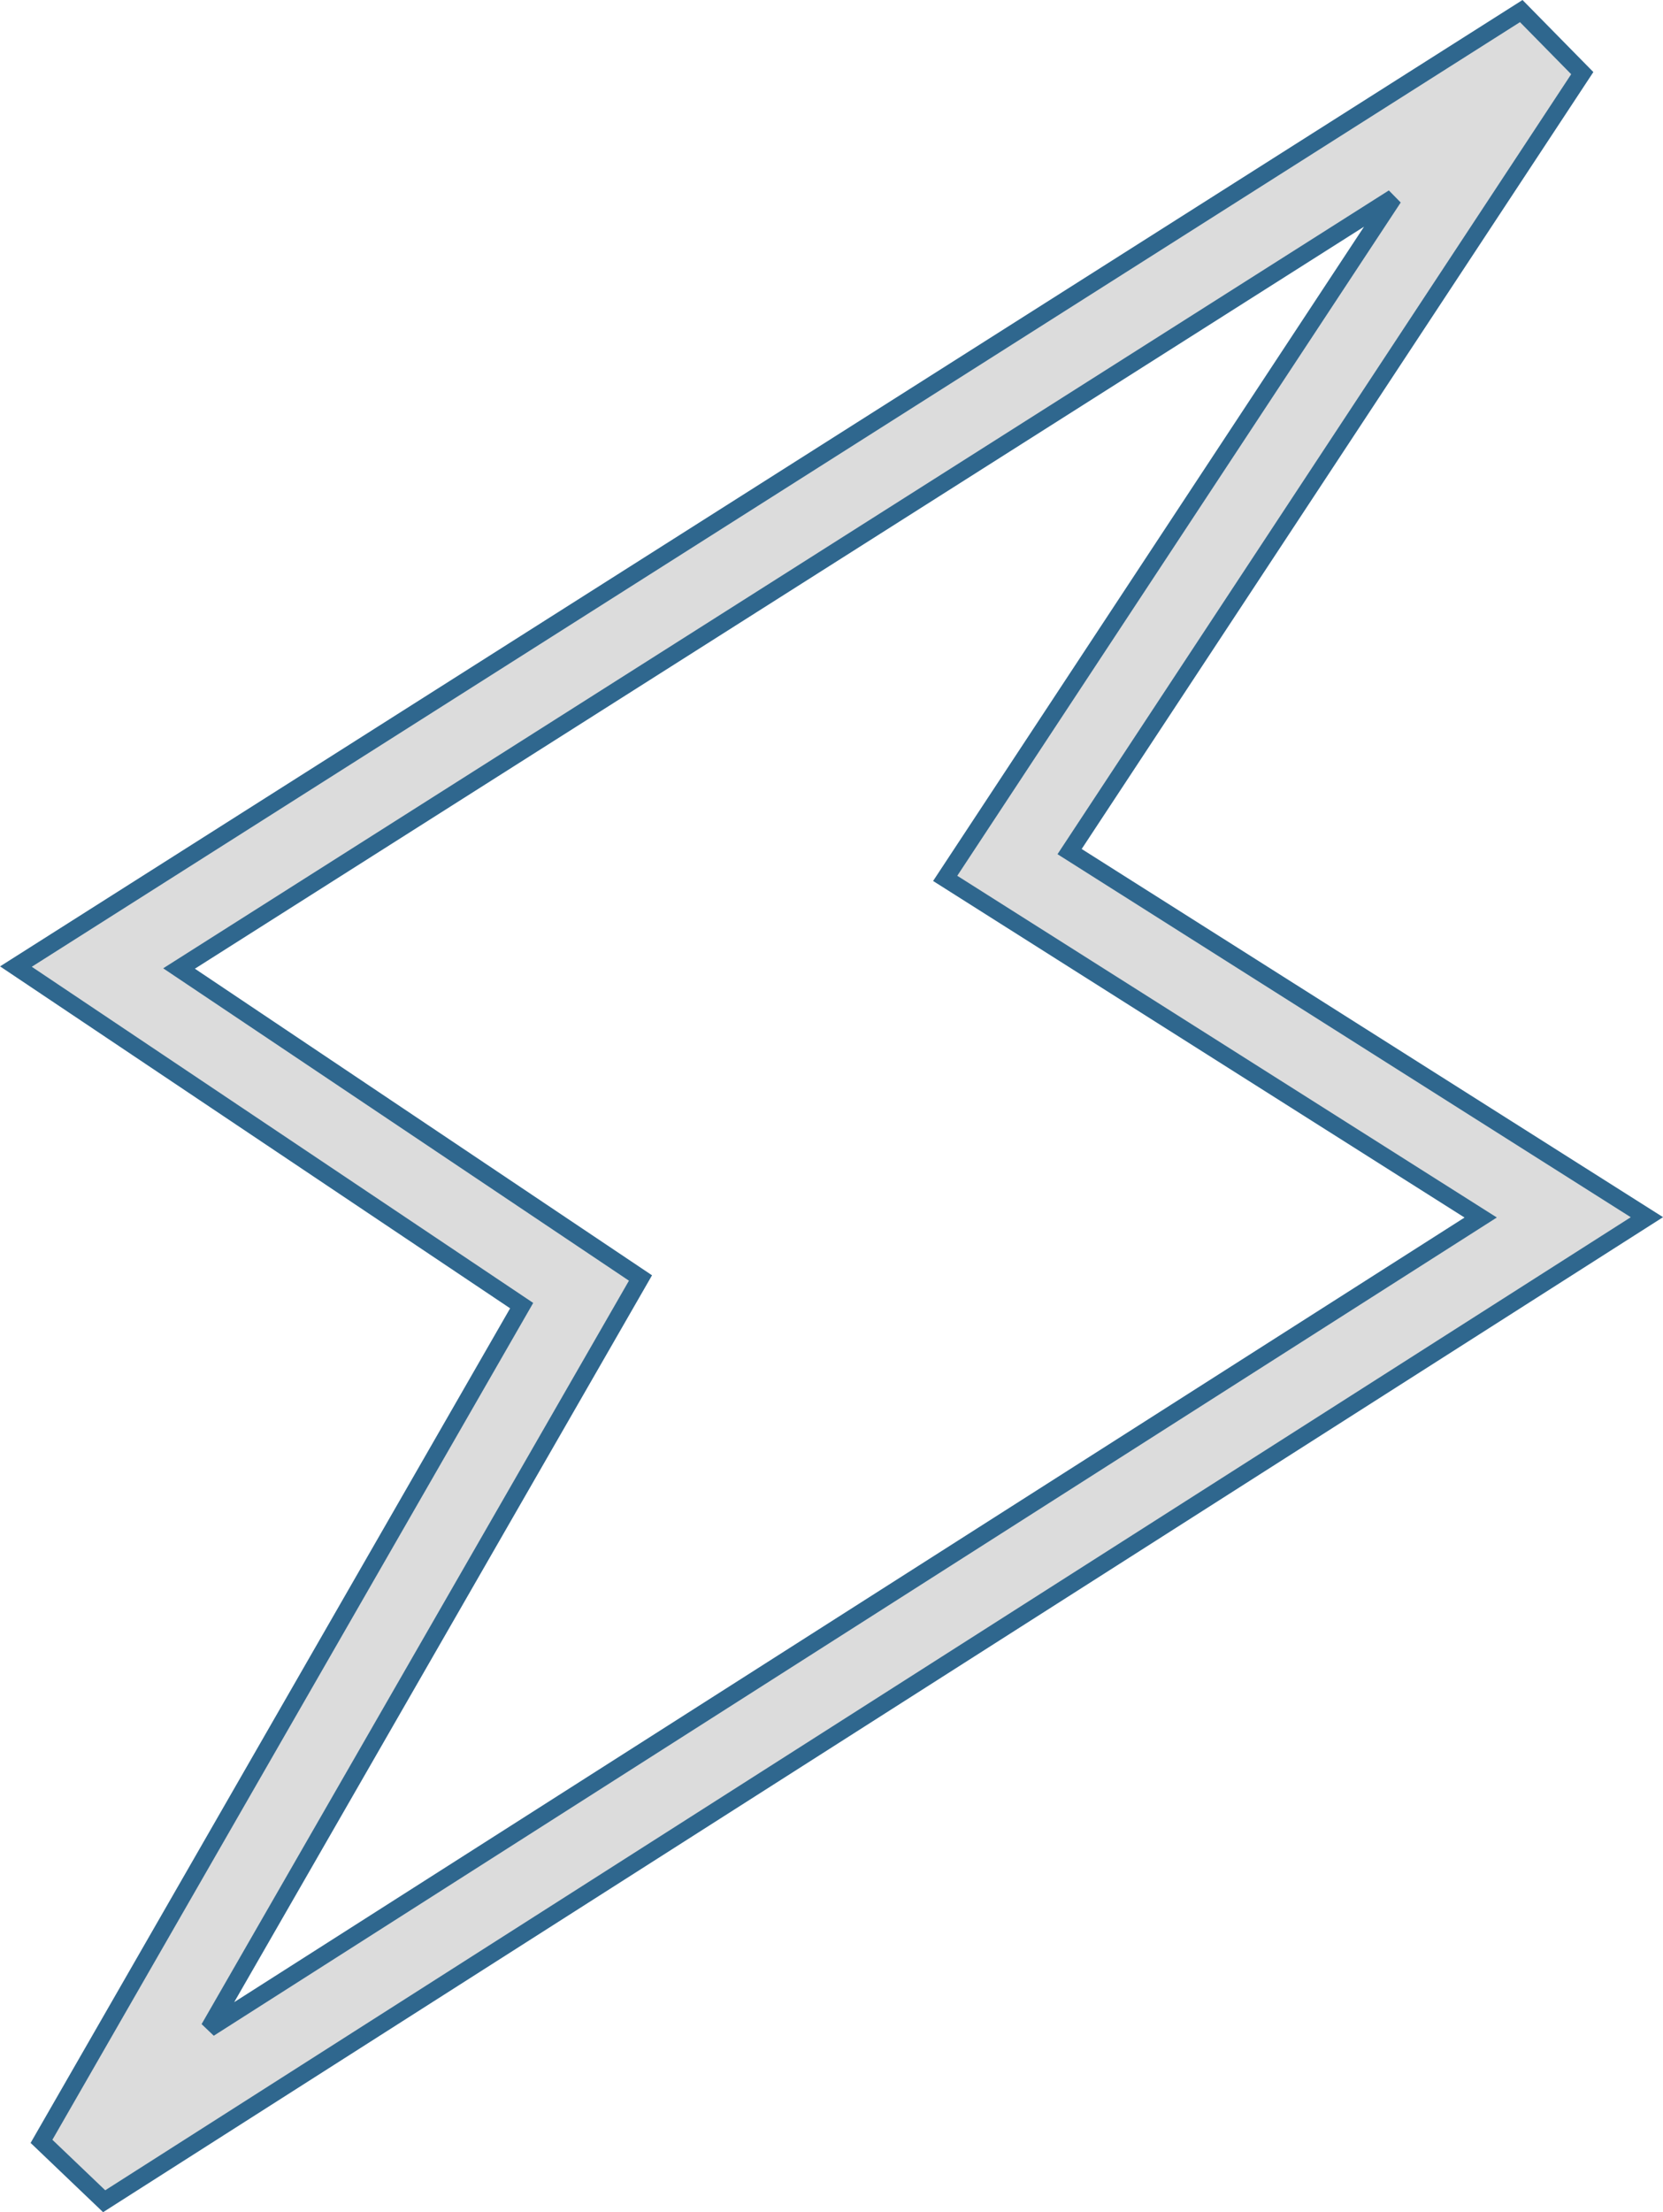 <?xml version="1.0" encoding="UTF-8"?> <svg xmlns="http://www.w3.org/2000/svg" width="96.015" height="127.672" viewBox="0 0 96.015 127.672"><path id="icon" d="M2757.948,8018.157l27.723-48.233-29.2-19.567,86.912-55.145,3.523,3.582-29.6,44.927,33.332,21.1-89.072,56.792Zm7.941-67.688,26.642,17.861-24.906,43.31,73.416-46.8-30.918-19.573,25.883-39.282Z" transform="translate(-2755.552 -7894.573)" fill="#dcdcdc" stroke="#2f678e" stroke-width="1"></path></svg> 